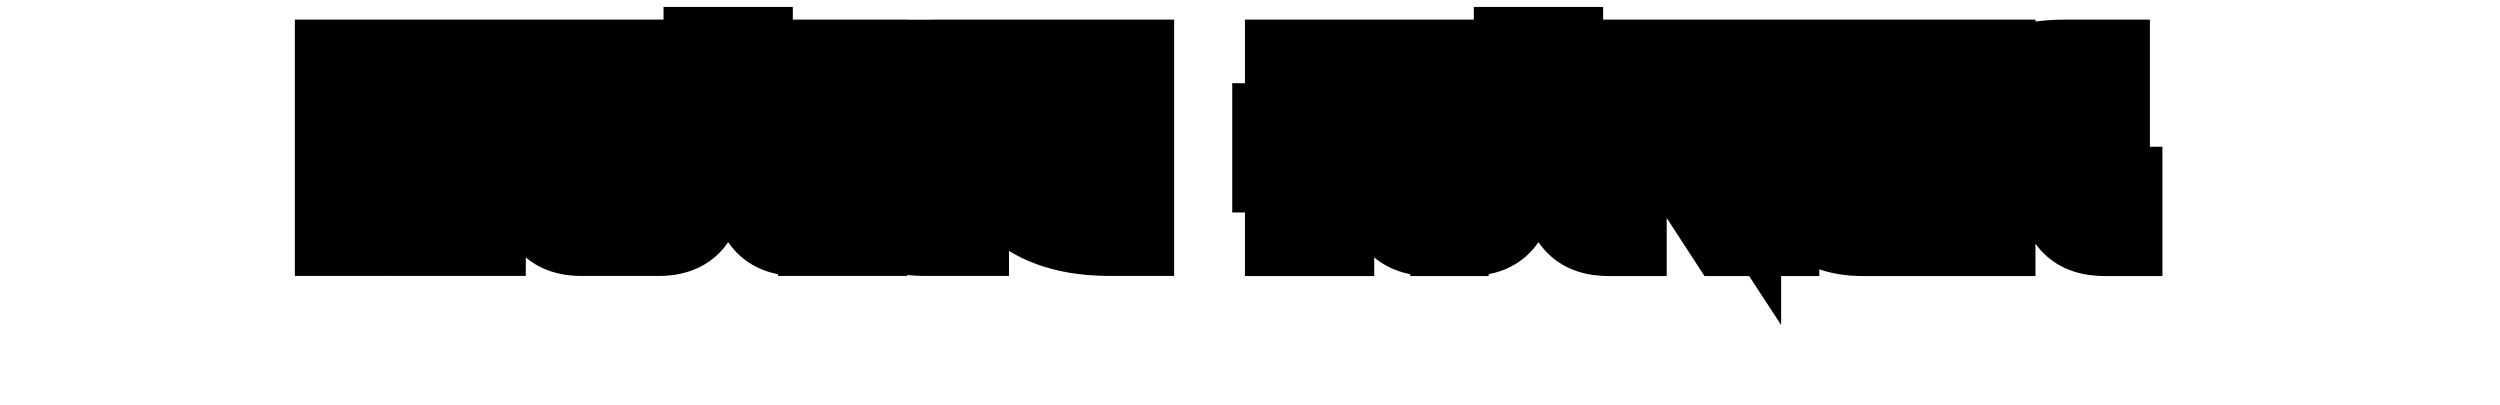 <svg xmlns="http://www.w3.org/2000/svg" fill="none" viewBox="0 0 1920 311" height="311" width="1920">
<g filter="url(#filter0_d_145_100)">
<mask fill="black" height="245" width="715" y="5" x="946" maskUnits="userSpaceOnUse" id="path-1-outside-1_145_100">
<rect height="245" width="715" y="5" x="946" fill="white"></rect>
<path d="M991.117 98.875V50.047H1020.41V98.875H1069.24V50.047H1098.54V147.703H1108.3V177H1098.54C1079.01 177 1069.24 167.234 1069.24 147.703V128.172H1020.41V177H991.117V128.172H981.352V98.875H991.117ZM1166.9 50.047V40.281H1196.2V50.047H1245.02V79.344H1235.26V147.703H1245.02V177H1235.26C1215.73 177 1205.96 167.234 1205.96 147.703V128.172H1157.13V147.703C1157.13 167.234 1147.37 177 1127.84 177H1118.07V147.703H1127.84V79.344H1118.07V50.047H1166.9ZM1205.96 79.344H1157.13V98.875H1205.96V79.344ZM1328.03 177L1264.55 79.344C1259.35 71.531 1256.74 65.281 1256.74 60.594C1256.74 53.562 1262.6 50.047 1274.32 50.047H1313.38V79.344H1298.34L1332.91 132.176V50.047H1362.21V177H1328.03ZM1411.04 98.875H1469.63V128.172H1411.04C1411.04 141.193 1417.55 147.703 1430.57 147.703H1489.16V177H1430.57C1398.02 177 1381.74 160.724 1381.74 128.172H1371.98V98.875H1381.74V79.344H1371.98V50.047H1489.16V79.344H1411.04V98.875ZM1616.12 50.047V147.703H1625.88V177H1616.12C1596.59 177 1586.82 167.234 1586.82 147.703V79.441C1547.82 81.004 1528.29 97.215 1528.23 128.074V177H1498.93V50.047H1528.23V65.769C1542.55 55.288 1562.08 50.047 1586.82 50.047H1616.12Z"></path>
</mask>
<path fill="white" d="M991.117 98.875V50.047H1020.41V98.875H1069.24V50.047H1098.54V147.703H1108.3V177H1098.54C1079.01 177 1069.24 167.234 1069.24 147.703V128.172H1020.41V177H991.117V128.172H981.352V98.875H991.117ZM1166.9 50.047V40.281H1196.2V50.047H1245.02V79.344H1235.26V147.703H1245.02V177H1235.26C1215.73 177 1205.96 167.234 1205.96 147.703V128.172H1157.13V147.703C1157.13 167.234 1147.37 177 1127.84 177H1118.07V147.703H1127.84V79.344H1118.07V50.047H1166.9ZM1205.96 79.344H1157.13V98.875H1205.96V79.344ZM1328.03 177L1264.55 79.344C1259.35 71.531 1256.74 65.281 1256.74 60.594C1256.74 53.562 1262.6 50.047 1274.32 50.047H1313.38V79.344H1298.34L1332.91 132.176V50.047H1362.21V177H1328.03ZM1411.04 98.875H1469.63V128.172H1411.04C1411.04 141.193 1417.55 147.703 1430.57 147.703H1489.16V177H1430.57C1398.02 177 1381.74 160.724 1381.74 128.172H1371.98V98.875H1381.74V79.344H1371.98V50.047H1489.16V79.344H1411.04V98.875ZM1616.12 50.047V147.703H1625.88V177H1616.12C1596.59 177 1586.82 167.234 1586.82 147.703V79.441C1547.82 81.004 1528.29 97.215 1528.23 128.074V177H1498.93V50.047H1528.23V65.769C1542.55 55.288 1562.08 50.047 1586.82 50.047H1616.12Z"></path>
<path mask="url(#path-1-outside-1_145_100)" fill="black" d="M991.117 98.875V133.875H1026.12V98.875H991.117ZM991.117 50.047V15.047H956.117V50.047H991.117ZM1020.41 50.047H1055.41V15.047H1020.41V50.047ZM1020.41 98.875H985.414V133.875H1020.41V98.875ZM1069.24 98.875V133.875H1104.24V98.875H1069.24ZM1069.24 50.047V15.047H1034.24V50.047H1069.24ZM1098.54 50.047H1133.54V15.047H1098.54V50.047ZM1098.54 147.703H1063.54V182.703H1098.54V147.703ZM1108.3 147.703H1143.3V112.703H1108.3V147.703ZM1108.3 177V212H1143.3V177H1108.3ZM1069.24 128.172H1104.24V93.172H1069.24V128.172ZM1020.41 128.172V93.172H985.414V128.172H1020.41ZM1020.41 177V212H1055.41V177H1020.41ZM991.117 177H956.117V212H991.117V177ZM991.117 128.172H1026.12V93.172H991.117V128.172ZM981.352 128.172H946.352V163.172H981.352V128.172ZM981.352 98.875V63.875H946.352V98.875H981.352ZM1026.12 98.875V50.047H956.117V98.875H1026.12ZM991.117 85.047H1020.41V15.047H991.117V85.047ZM985.414 50.047V98.875H1055.41V50.047H985.414ZM1020.41 133.875H1069.24V63.875H1020.41V133.875ZM1104.24 98.875V50.047H1034.24V98.875H1104.24ZM1069.24 85.047H1098.54V15.047H1069.24V85.047ZM1063.54 50.047V147.703H1133.54V50.047H1063.54ZM1098.54 182.703H1108.3V112.703H1098.54V182.703ZM1073.3 147.703V177H1143.3V147.703H1073.3ZM1108.3 142H1098.54V212H1108.3V142ZM1098.54 142C1096.47 142 1096.08 141.729 1096.79 141.965C1097.67 142.258 1099.48 143.093 1101.32 144.927C1103.15 146.761 1103.98 148.575 1104.28 149.453C1104.51 150.161 1104.24 149.774 1104.24 147.703H1034.24C1034.24 162.864 1038.06 180.663 1051.82 194.425C1065.58 208.186 1083.38 212 1098.54 212V142ZM1104.24 147.703V128.172H1034.24V147.703H1104.24ZM1069.24 93.172H1020.41V163.172H1069.24V93.172ZM985.414 128.172V177H1055.41V128.172H985.414ZM1020.41 142H991.117V212H1020.41V142ZM1026.12 177V128.172H956.117V177H1026.12ZM991.117 93.172H981.352V163.172H991.117V93.172ZM1016.35 128.172V98.875H946.352V128.172H1016.35ZM981.352 133.875H991.117V63.875H981.352V133.875ZM1166.9 50.047V85.047H1201.9V50.047H1166.9ZM1166.9 40.281V5.281H1131.9V40.281H1166.9ZM1196.2 40.281H1231.2V5.281H1196.2V40.281ZM1196.2 50.047H1161.2V85.047H1196.2V50.047ZM1245.02 50.047H1280.02V15.047H1245.02V50.047ZM1245.02 79.344V114.344H1280.02V79.344H1245.02ZM1235.26 79.344V44.344H1200.26V79.344H1235.26ZM1235.26 147.703H1200.26V182.703H1235.26V147.703ZM1245.02 147.703H1280.02V112.703H1245.02V147.703ZM1245.02 177V212H1280.02V177H1245.02ZM1205.96 128.172H1240.96V93.172H1205.96V128.172ZM1157.13 128.172V93.172H1122.13V128.172H1157.13ZM1118.07 177H1083.07V212H1118.07V177ZM1118.07 147.703V112.703H1083.07V147.703H1118.07ZM1127.84 147.703V182.703H1162.84V147.703H1127.84ZM1127.84 79.344H1162.84V44.344H1127.84V79.344ZM1118.07 79.344H1083.07V114.344H1118.07V79.344ZM1118.07 50.047V15.047H1083.07V50.047H1118.07ZM1205.96 79.344H1240.96V44.344H1205.96V79.344ZM1157.13 79.344V44.344H1122.13V79.344H1157.13ZM1157.13 98.875H1122.13V133.875H1157.13V98.875ZM1205.96 98.875V133.875H1240.96V98.875H1205.96ZM1201.9 50.047V40.281H1131.9V50.047H1201.9ZM1166.9 75.281H1196.2V5.281H1166.9V75.281ZM1161.2 40.281V50.047H1231.2V40.281H1161.2ZM1196.2 85.047H1245.02V15.047H1196.2V85.047ZM1210.02 50.047V79.344H1280.02V50.047H1210.02ZM1245.02 44.344H1235.26V114.344H1245.02V44.344ZM1200.26 79.344V147.703H1270.26V79.344H1200.26ZM1235.26 182.703H1245.02V112.703H1235.26V182.703ZM1210.02 147.703V177H1280.02V147.703H1210.02ZM1245.02 142H1235.26V212H1245.02V142ZM1235.26 142C1233.19 142 1232.8 141.729 1233.51 141.965C1234.39 142.258 1236.2 143.093 1238.03 144.927C1239.87 146.761 1240.7 148.575 1241 149.453C1241.23 150.161 1240.96 149.774 1240.96 147.703H1170.96C1170.96 162.864 1174.77 180.663 1188.54 194.425C1202.3 208.186 1220.1 212 1235.26 212V142ZM1240.96 147.703V128.172H1170.96V147.703H1240.96ZM1205.96 93.172H1157.13V163.172H1205.96V93.172ZM1122.13 128.172V147.703H1192.13V128.172H1122.13ZM1122.13 147.703C1122.13 149.774 1121.86 150.161 1122.1 149.453C1122.39 148.575 1123.23 146.761 1125.06 144.927C1126.89 143.093 1128.71 142.258 1129.59 141.965C1130.29 141.729 1129.91 142 1127.84 142V212C1143 212 1160.8 208.186 1174.56 194.425C1188.32 180.663 1192.13 162.864 1192.13 147.703H1122.13ZM1127.84 142H1118.07V212H1127.84V142ZM1153.07 177V147.703H1083.07V177H1153.07ZM1118.07 182.703H1127.84V112.703H1118.07V182.703ZM1162.84 147.703V79.344H1092.84V147.703H1162.84ZM1127.84 44.344H1118.07V114.344H1127.84V44.344ZM1153.07 79.344V50.047H1083.07V79.344H1153.07ZM1118.07 85.047H1166.9V15.047H1118.07V85.047ZM1205.96 44.344H1157.13V114.344H1205.96V44.344ZM1122.13 79.344V98.875H1192.13V79.344H1122.13ZM1157.13 133.875H1205.96V63.875H1157.13V133.875ZM1240.96 98.875V79.344H1170.96V98.875H1240.96ZM1328.03 177L1298.69 196.075L1309.04 212H1328.03V177ZM1264.55 79.344L1293.9 60.269L1293.79 60.099L1293.68 59.929L1264.55 79.344ZM1313.38 50.047H1348.38V15.047H1313.38V50.047ZM1313.38 79.344V114.344H1348.38V79.344H1313.38ZM1298.34 79.344V44.344H1233.61L1269.06 98.508L1298.34 79.344ZM1332.91 132.176L1303.63 151.34L1367.91 249.587V132.176H1332.91ZM1332.91 50.047V15.047H1297.91V50.047H1332.91ZM1362.21 50.047H1397.21V15.047H1362.21V50.047ZM1362.21 177V212H1397.21V177H1362.21ZM1357.38 157.925L1293.9 60.269L1235.21 98.418L1298.69 196.075L1357.38 157.925ZM1293.68 59.929C1292.81 58.636 1292.18 57.59 1291.73 56.78C1291.28 55.962 1291.07 55.489 1291 55.335C1290.93 55.17 1291.09 55.509 1291.28 56.296C1291.46 57.076 1291.74 58.558 1291.74 60.594H1221.74C1221.74 76.28 1229.57 89.959 1235.43 98.758L1293.68 59.929ZM1291.74 60.594C1291.74 63.793 1291.04 68.293 1288.44 72.977C1285.81 77.708 1282.23 80.843 1279.14 82.696C1274.01 85.776 1270.82 85.047 1274.32 85.047V15.047C1266.1 15.047 1254.12 16.076 1243.13 22.671C1229.29 30.976 1221.74 45.221 1221.74 60.594H1291.74ZM1274.32 85.047H1313.38V15.047H1274.32V85.047ZM1278.38 50.047V79.344H1348.38V50.047H1278.38ZM1313.38 44.344H1298.34V114.344H1313.38V44.344ZM1269.06 98.508L1303.63 151.34L1362.2 113.012L1327.63 60.18L1269.06 98.508ZM1367.91 132.176V50.047H1297.91V132.176H1367.91ZM1332.91 85.047H1362.21V15.047H1332.91V85.047ZM1327.21 50.047V177H1397.21V50.047H1327.21ZM1362.21 142H1328.03V212H1362.21V142ZM1411.04 98.875H1376.04V133.875H1411.04V98.875ZM1469.63 98.875H1504.63V63.875H1469.63V98.875ZM1469.63 128.172V163.172H1504.63V128.172H1469.63ZM1411.04 128.172V93.172H1376.04V128.172H1411.04ZM1489.16 147.703H1524.16V112.703H1489.16V147.703ZM1489.16 177V212H1524.16V177H1489.16ZM1381.74 128.172H1416.74V93.172H1381.74V128.172ZM1371.98 128.172H1336.98V163.172H1371.98V128.172ZM1371.98 98.875V63.875H1336.98V98.875H1371.98ZM1381.74 98.875V133.875H1416.74V98.875H1381.74ZM1381.74 79.344H1416.74V44.344H1381.74V79.344ZM1371.98 79.344H1336.98V114.344H1371.98V79.344ZM1371.98 50.047V15.047H1336.98V50.047H1371.98ZM1489.16 50.047H1524.16V15.047H1489.16V50.047ZM1489.16 79.344V114.344H1524.16V79.344H1489.16ZM1411.04 79.344V44.344H1376.04V79.344H1411.04ZM1411.04 133.875H1469.63V63.875H1411.04V133.875ZM1434.63 98.875V128.172H1504.63V98.875H1434.63ZM1469.63 93.172H1411.04V163.172H1469.63V93.172ZM1376.04 128.172C1376.04 140.077 1379.04 155.435 1391.17 167.569C1403.31 179.703 1418.66 182.703 1430.57 182.703V112.703C1429.45 112.703 1435.05 112.448 1440.67 118.072C1446.29 123.695 1446.04 129.287 1446.04 128.172H1376.04ZM1430.57 182.703H1489.16V112.703H1430.57V182.703ZM1454.16 147.703V177H1524.16V147.703H1454.16ZM1489.16 142H1430.57V212H1489.16V142ZM1430.57 142C1419.69 142 1417.96 139.303 1418.7 140.044C1419.44 140.785 1416.74 139.053 1416.74 128.172H1346.74C1346.74 149.843 1352.18 172.525 1369.2 189.542C1386.22 206.559 1408.9 212 1430.57 212V142ZM1381.74 93.172H1371.98V163.172H1381.74V93.172ZM1406.98 128.172V98.875H1336.98V128.172H1406.98ZM1371.98 133.875H1381.74V63.875H1371.98V133.875ZM1416.74 98.875V79.344H1346.74V98.875H1416.74ZM1381.74 44.344H1371.98V114.344H1381.74V44.344ZM1406.98 79.344V50.047H1336.98V79.344H1406.98ZM1371.98 85.047H1489.16V15.047H1371.98V85.047ZM1454.16 50.047V79.344H1524.16V50.047H1454.16ZM1489.16 44.344H1411.04V114.344H1489.16V44.344ZM1376.04 79.344V98.875H1446.04V79.344H1376.04ZM1616.12 50.047H1651.12V15.047H1616.12V50.047ZM1616.12 147.703H1581.12V182.703H1616.12V147.703ZM1625.88 147.703H1660.88V112.703H1625.88V147.703ZM1625.88 177V212H1660.88V177H1625.88ZM1586.82 79.441H1621.82V43.011L1585.42 44.469L1586.82 79.441ZM1528.23 128.074L1493.23 128L1493.23 128.037V128.074H1528.23ZM1528.23 177V212H1563.23V177H1528.23ZM1498.93 177H1463.93V212H1498.93V177ZM1498.93 50.047V15.047H1463.93V50.047H1498.93ZM1528.23 50.047H1563.23V15.047H1528.23V50.047ZM1528.23 65.769H1493.23V134.754L1548.9 94.014L1528.23 65.769ZM1581.12 50.047V147.703H1651.12V50.047H1581.12ZM1616.12 182.703H1625.88V112.703H1616.12V182.703ZM1590.88 147.703V177H1660.88V147.703H1590.88ZM1625.88 142H1616.12V212H1625.88V142ZM1616.12 142C1614.05 142 1613.66 141.729 1614.37 141.965C1615.25 142.258 1617.06 143.093 1618.89 144.927C1620.73 146.761 1621.56 148.575 1621.86 149.453C1622.09 150.161 1621.82 149.774 1621.82 147.703H1551.82C1551.82 162.864 1555.63 180.663 1569.4 194.425C1583.16 208.186 1600.96 212 1616.12 212V142ZM1621.82 147.703V79.441H1551.82V147.703H1621.82ZM1585.42 44.469C1562.14 45.402 1538.67 50.815 1520.57 65.84C1501.09 82.004 1493.28 104.647 1493.23 128L1563.23 128.148C1563.24 124.083 1563.88 121.981 1564.24 121.128C1564.52 120.454 1564.78 120.119 1565.28 119.703C1566.71 118.517 1572.51 115.043 1588.22 114.413L1585.42 44.469ZM1493.23 128.074V177H1563.23V128.074H1493.23ZM1528.23 142H1498.93V212H1528.23V142ZM1533.93 177V50.047H1463.93V177H1533.93ZM1498.93 85.047H1528.23V15.047H1498.93V85.047ZM1493.23 50.047V65.769H1563.23V50.047H1493.23ZM1548.9 94.014C1555.27 89.351 1566.66 85.047 1586.82 85.047V15.047C1557.5 15.047 1529.83 21.225 1507.56 37.525L1548.9 94.014ZM1586.82 85.047H1616.12V15.047H1586.82V85.047Z"></path>
</g>
<g filter="url(#filter1_d_145_100)">
<mask fill="black" height="207" width="676" y="5" x="226" maskUnits="userSpaceOnUse" id="path-3-outside-2_145_100">
<rect height="207" width="676" y="5" x="226" fill="white"></rect>
<path d="M290.68 79.344V147.703L339.508 147.605V79.344H290.68ZM368.805 50.047V177H339.508V176.902L290.68 177H261.383V50.047H368.805ZM417.633 79.344H378.57V50.047H485.992V79.344H446.93V147.703H456.695V177H446.93C427.398 177 417.633 167.234 417.633 147.703V79.344ZM544.586 50.047V40.281H573.883V50.047H622.711V79.344H612.945V147.703H622.711V177H612.945C593.414 177 583.648 167.234 583.648 147.703V128.172H534.82V147.703C534.82 167.234 525.055 177 505.523 177H495.758V147.703H505.523V79.344H495.758V50.047H544.586ZM583.648 79.344H534.82V98.875H583.648V79.344ZM661.773 119.09C665.354 100.535 676.845 77.553 696.246 50.145H730.426C707.184 82.632 694.065 108.641 691.07 128.172C691.07 141.193 697.581 147.703 710.602 147.703H739.898V177H710.602C682.411 177 666.135 164.956 661.773 140.867V177H632.477V50.047H661.773V119.09ZM866.852 177H853.766C790.875 177 759.43 147.703 759.43 89.109V79.344H749.664V50.047H788.727V89.109C788.727 122.964 805.003 142.137 837.555 146.629V50.047H866.852V177Z"></path>
</mask>
<path fill="white" d="M290.68 79.344V147.703L339.508 147.605V79.344H290.68ZM368.805 50.047V177H339.508V176.902L290.68 177H261.383V50.047H368.805ZM417.633 79.344H378.57V50.047H485.992V79.344H446.93V147.703H456.695V177H446.93C427.398 177 417.633 167.234 417.633 147.703V79.344ZM544.586 50.047V40.281H573.883V50.047H622.711V79.344H612.945V147.703H622.711V177H612.945C593.414 177 583.648 167.234 583.648 147.703V128.172H534.82V147.703C534.82 167.234 525.055 177 505.523 177H495.758V147.703H505.523V79.344H495.758V50.047H544.586ZM583.648 79.344H534.82V98.875H583.648V79.344ZM661.773 119.09C665.354 100.535 676.845 77.553 696.246 50.145H730.426C707.184 82.632 694.065 108.641 691.07 128.172C691.07 141.193 697.581 147.703 710.602 147.703H739.898V177H710.602C682.411 177 666.135 164.956 661.773 140.867V177H632.477V50.047H661.773V119.09ZM866.852 177H853.766C790.875 177 759.43 147.703 759.43 89.109V79.344H749.664V50.047H788.727V89.109C788.727 122.964 805.003 142.137 837.555 146.629V50.047H866.852V177Z"></path>
<path mask="url(#path-3-outside-2_145_100)" fill="black" d="M290.68 79.344V44.344H255.68V79.344H290.68ZM290.68 147.703H255.68V182.773L290.75 182.703L290.68 147.703ZM339.508 147.605L339.578 182.605L374.508 182.536V147.605H339.508ZM339.508 79.344H374.508V44.344H339.508V79.344ZM368.805 50.047H403.805V15.047H368.805V50.047ZM368.805 177V212H403.805V177H368.805ZM339.508 177H304.508V212H339.508V177ZM339.508 176.902H374.508V141.832L339.438 141.902L339.508 176.902ZM290.68 177V212H290.715L290.75 212L290.68 177ZM261.383 177H226.383V212H261.383V177ZM261.383 50.047V15.047H226.383V50.047H261.383ZM255.68 79.344V147.703H325.68V79.344H255.68ZM290.75 182.703L339.578 182.605L339.438 112.606L290.61 112.703L290.75 182.703ZM374.508 147.605V79.344H304.508V147.605H374.508ZM339.508 44.344H290.68V114.344H339.508V44.344ZM333.805 50.047V177H403.805V50.047H333.805ZM368.805 142H339.508V212H368.805V142ZM374.508 177V176.902H304.508V177H374.508ZM339.438 141.902L290.61 142L290.75 212L339.578 211.902L339.438 141.902ZM290.68 142H261.383V212H290.68V142ZM296.383 177V50.047H226.383V177H296.383ZM261.383 85.047H368.805V15.047H261.383V85.047ZM417.633 79.344H452.633V44.344H417.633V79.344ZM378.57 79.344H343.57V114.344H378.57V79.344ZM378.57 50.047V15.047H343.57V50.047H378.57ZM485.992 50.047H520.992V15.047H485.992V50.047ZM485.992 79.344V114.344H520.992V79.344H485.992ZM446.93 79.344V44.344H411.93V79.344H446.93ZM446.93 147.703H411.93V182.703H446.93V147.703ZM456.695 147.703H491.695V112.703H456.695V147.703ZM456.695 177V212H491.695V177H456.695ZM417.633 44.344H378.57V114.344H417.633V44.344ZM413.57 79.344V50.047H343.57V79.344H413.57ZM378.57 85.047H485.992V15.047H378.57V85.047ZM450.992 50.047V79.344H520.992V50.047H450.992ZM485.992 44.344H446.93V114.344H485.992V44.344ZM411.93 79.344V147.703H481.93V79.344H411.93ZM446.93 182.703H456.695V112.703H446.93V182.703ZM421.695 147.703V177H491.695V147.703H421.695ZM456.695 142H446.93V212H456.695V142ZM446.93 142C444.859 142 444.472 141.729 445.18 141.965C446.058 142.258 447.871 143.093 449.706 144.927C451.54 146.761 452.375 148.575 452.668 149.453C452.904 150.161 452.633 149.774 452.633 147.703H382.633C382.633 162.864 386.447 180.663 400.208 194.425C413.97 208.186 431.769 212 446.93 212V142ZM452.633 147.703V79.344H382.633V147.703H452.633ZM544.586 50.047V85.047H579.586V50.047H544.586ZM544.586 40.281V5.281H509.586V40.281H544.586ZM573.883 40.281H608.883V5.281H573.883V40.281ZM573.883 50.047H538.883V85.047H573.883V50.047ZM622.711 50.047H657.711V15.047H622.711V50.047ZM622.711 79.344V114.344H657.711V79.344H622.711ZM612.945 79.344V44.344H577.945V79.344H612.945ZM612.945 147.703H577.945V182.703H612.945V147.703ZM622.711 147.703H657.711V112.703H622.711V147.703ZM622.711 177V212H657.711V177H622.711ZM583.648 128.172H618.648V93.172H583.648V128.172ZM534.82 128.172V93.172H499.82V128.172H534.82ZM495.758 177H460.758V212H495.758V177ZM495.758 147.703V112.703H460.758V147.703H495.758ZM505.523 147.703V182.703H540.523V147.703H505.523ZM505.523 79.344H540.523V44.344H505.523V79.344ZM495.758 79.344H460.758V114.344H495.758V79.344ZM495.758 50.047V15.047H460.758V50.047H495.758ZM583.648 79.344H618.648V44.344H583.648V79.344ZM534.82 79.344V44.344H499.82V79.344H534.82ZM534.82 98.875H499.82V133.875H534.82V98.875ZM583.648 98.875V133.875H618.648V98.875H583.648ZM579.586 50.047V40.281H509.586V50.047H579.586ZM544.586 75.281H573.883V5.281H544.586V75.281ZM538.883 40.281V50.047H608.883V40.281H538.883ZM573.883 85.047H622.711V15.047H573.883V85.047ZM587.711 50.047V79.344H657.711V50.047H587.711ZM622.711 44.344H612.945V114.344H622.711V44.344ZM577.945 79.344V147.703H647.945V79.344H577.945ZM612.945 182.703H622.711V112.703H612.945V182.703ZM587.711 147.703V177H657.711V147.703H587.711ZM622.711 142H612.945V212H622.711V142ZM612.945 142C610.875 142 610.488 141.729 611.196 141.965C612.073 142.258 613.887 143.093 615.721 144.927C617.556 146.761 618.391 148.575 618.683 149.453C618.919 150.161 618.648 149.774 618.648 147.703H548.648C548.648 162.864 552.462 180.663 566.224 194.425C579.986 208.186 597.785 212 612.945 212V142ZM618.648 147.703V128.172H548.648V147.703H618.648ZM583.648 93.172H534.82V163.172H583.648V93.172ZM499.82 128.172V147.703H569.82V128.172H499.82ZM499.82 147.703C499.82 149.774 499.549 150.161 499.785 149.453C500.078 148.575 500.913 146.761 502.747 144.927C504.582 143.093 506.395 142.258 507.273 141.965C507.981 141.729 507.594 142 505.523 142V212C520.684 212 538.483 208.186 552.245 194.425C566.006 180.663 569.82 162.864 569.82 147.703H499.82ZM505.523 142H495.758V212H505.523V142ZM530.758 177V147.703H460.758V177H530.758ZM495.758 182.703H505.523V112.703H495.758V182.703ZM540.523 147.703V79.344H470.523V147.703H540.523ZM505.523 44.344H495.758V114.344H505.523V44.344ZM530.758 79.344V50.047H460.758V79.344H530.758ZM495.758 85.047H544.586V15.047H495.758V85.047ZM583.648 44.344H534.82V114.344H583.648V44.344ZM499.82 79.344V98.875H569.82V79.344H499.82ZM534.82 133.875H583.648V63.875H534.82V133.875ZM618.648 98.875V79.344H548.648V98.875H618.648ZM661.773 119.09H626.773L696.139 125.722L661.773 119.09ZM696.246 50.145V15.145H678.14L667.679 29.923L696.246 50.145ZM730.426 50.145L758.891 70.509L798.501 15.145H730.426V50.145ZM691.07 128.172L656.475 122.867L656.07 125.504V128.172H691.07ZM739.898 147.703H774.898V112.703H739.898V147.703ZM739.898 177V212H774.898V177H739.898ZM661.773 140.867L696.213 134.631L626.773 140.867H661.773ZM661.773 177V212H696.773V177H661.773ZM632.477 177H597.477V212H632.477V177ZM632.477 50.047V15.047H597.477V50.047H632.477ZM661.773 50.047H696.773V15.047H661.773V50.047ZM696.139 125.722C698.307 114.49 706.394 96.388 724.814 70.366L667.679 29.923C647.296 58.719 632.401 86.581 627.408 112.458L696.139 125.722ZM696.246 85.144H730.426V15.145H696.246V85.144ZM701.961 29.78C678.147 63.065 660.789 94.732 656.475 122.867L725.666 133.477C727.341 122.55 736.22 102.198 758.891 70.509L701.961 29.78ZM656.07 128.172C656.07 140.077 659.07 155.435 671.204 167.569C683.338 179.703 698.696 182.703 710.602 182.703V112.703C709.486 112.703 715.078 112.448 720.702 118.072C726.325 123.695 726.07 129.287 726.07 128.172H656.07ZM710.602 182.703H739.898V112.703H710.602V182.703ZM704.898 147.703V177H774.898V147.703H704.898ZM739.898 142H710.602V212H739.898V142ZM710.602 142C701.132 142 698.226 139.947 698.071 139.832C698.015 139.791 697.91 139.735 697.671 139.316C697.376 138.8 696.718 137.417 696.213 134.631L627.334 147.104C630.751 165.976 639.692 183.713 656.432 196.101C672.554 208.031 691.881 212 710.602 212V142ZM626.773 140.867V177H696.773V140.867H626.773ZM661.773 142H632.477V212H661.773V142ZM667.477 177V50.047H597.477V177H667.477ZM632.477 85.047H661.773V15.047H632.477V85.047ZM626.773 50.047V119.09H696.773V50.047H626.773ZM866.852 177V212H901.852V177H866.852ZM759.43 79.344H794.43V44.344H759.43V79.344ZM749.664 79.344H714.664V114.344H749.664V79.344ZM749.664 50.047V15.047H714.664V50.047H749.664ZM788.727 50.047H823.727V15.047H788.727V50.047ZM837.555 146.629L832.77 181.3L872.555 186.791V146.629H837.555ZM837.555 50.047V15.047H802.555V50.047H837.555ZM866.852 50.047H901.852V15.047H866.852V50.047ZM866.852 142H853.766V212H866.852V142ZM853.766 142C827.124 142 813.661 135.745 806.872 129.419C800.55 123.529 794.43 112.351 794.43 89.109H724.43C724.43 124.461 734.032 157.229 759.155 180.635C783.811 203.607 817.517 212 853.766 212V142ZM794.43 89.109V79.344H724.43V89.109H794.43ZM759.43 44.344H749.664V114.344H759.43V44.344ZM784.664 79.344V50.047H714.664V79.344H784.664ZM749.664 85.047H788.727V15.047H749.664V85.047ZM753.727 50.047V89.109H823.727V50.047H753.727ZM753.727 89.109C753.727 111.447 759.131 133.719 774.251 151.53C789.492 169.484 810.641 178.246 832.77 181.3L842.339 111.957C831.916 110.519 828.651 107.449 827.616 106.229C826.46 104.867 823.727 100.626 823.727 89.109H753.727ZM872.555 146.629V50.047H802.555V146.629H872.555ZM837.555 85.047H866.852V15.047H837.555V85.047ZM831.852 50.047V177H901.852V50.047H831.852Z"></path>
</g>
<defs>
<filter color-interpolation-filters="sRGB" filterUnits="userSpaceOnUse" height="216.719" width="724.531" y="0.281" x="941.352" id="filter0_d_145_100">
<feFlood result="BackgroundImageFix" flood-opacity="0"></feFlood>
<feColorMatrix result="hardAlpha" values="0 0 0 0 0 0 0 0 0 0 0 0 0 0 0 0 0 0 127 0" type="matrix" in="SourceAlpha"></feColorMatrix>
<feOffset></feOffset>
<feGaussianBlur stdDeviation="20"></feGaussianBlur>
<feComposite operator="out" in2="hardAlpha"></feComposite>
<feColorMatrix values="0 0 0 0 0 0 0 0 0 0.154 0 0 0 0 0.965 0 0 0 1 0" type="matrix"></feColorMatrix>
<feBlend result="effect1_dropShadow_145_100" in2="BackgroundImageFix" mode="normal"></feBlend>
<feBlend result="shape" in2="effect1_dropShadow_145_100" in="SourceGraphic" mode="normal"></feBlend>
</filter>
<filter color-interpolation-filters="sRGB" filterUnits="userSpaceOnUse" height="216.719" width="685.469" y="0.281" x="221.383" id="filter1_d_145_100">
<feFlood result="BackgroundImageFix" flood-opacity="0"></feFlood>
<feColorMatrix result="hardAlpha" values="0 0 0 0 0 0 0 0 0 0 0 0 0 0 0 0 0 0 127 0" type="matrix" in="SourceAlpha"></feColorMatrix>
<feOffset></feOffset>
<feGaussianBlur stdDeviation="20"></feGaussianBlur>
<feComposite operator="out" in2="hardAlpha"></feComposite>
<feColorMatrix values="0 0 0 0 0.995 0 0 0 0 0 0 0 0 0 0.657 0 0 0 1 0" type="matrix"></feColorMatrix>
<feBlend result="effect1_dropShadow_145_100" in2="BackgroundImageFix" mode="normal"></feBlend>
<feBlend result="shape" in2="effect1_dropShadow_145_100" in="SourceGraphic" mode="normal"></feBlend>
</filter>
</defs>
</svg>
